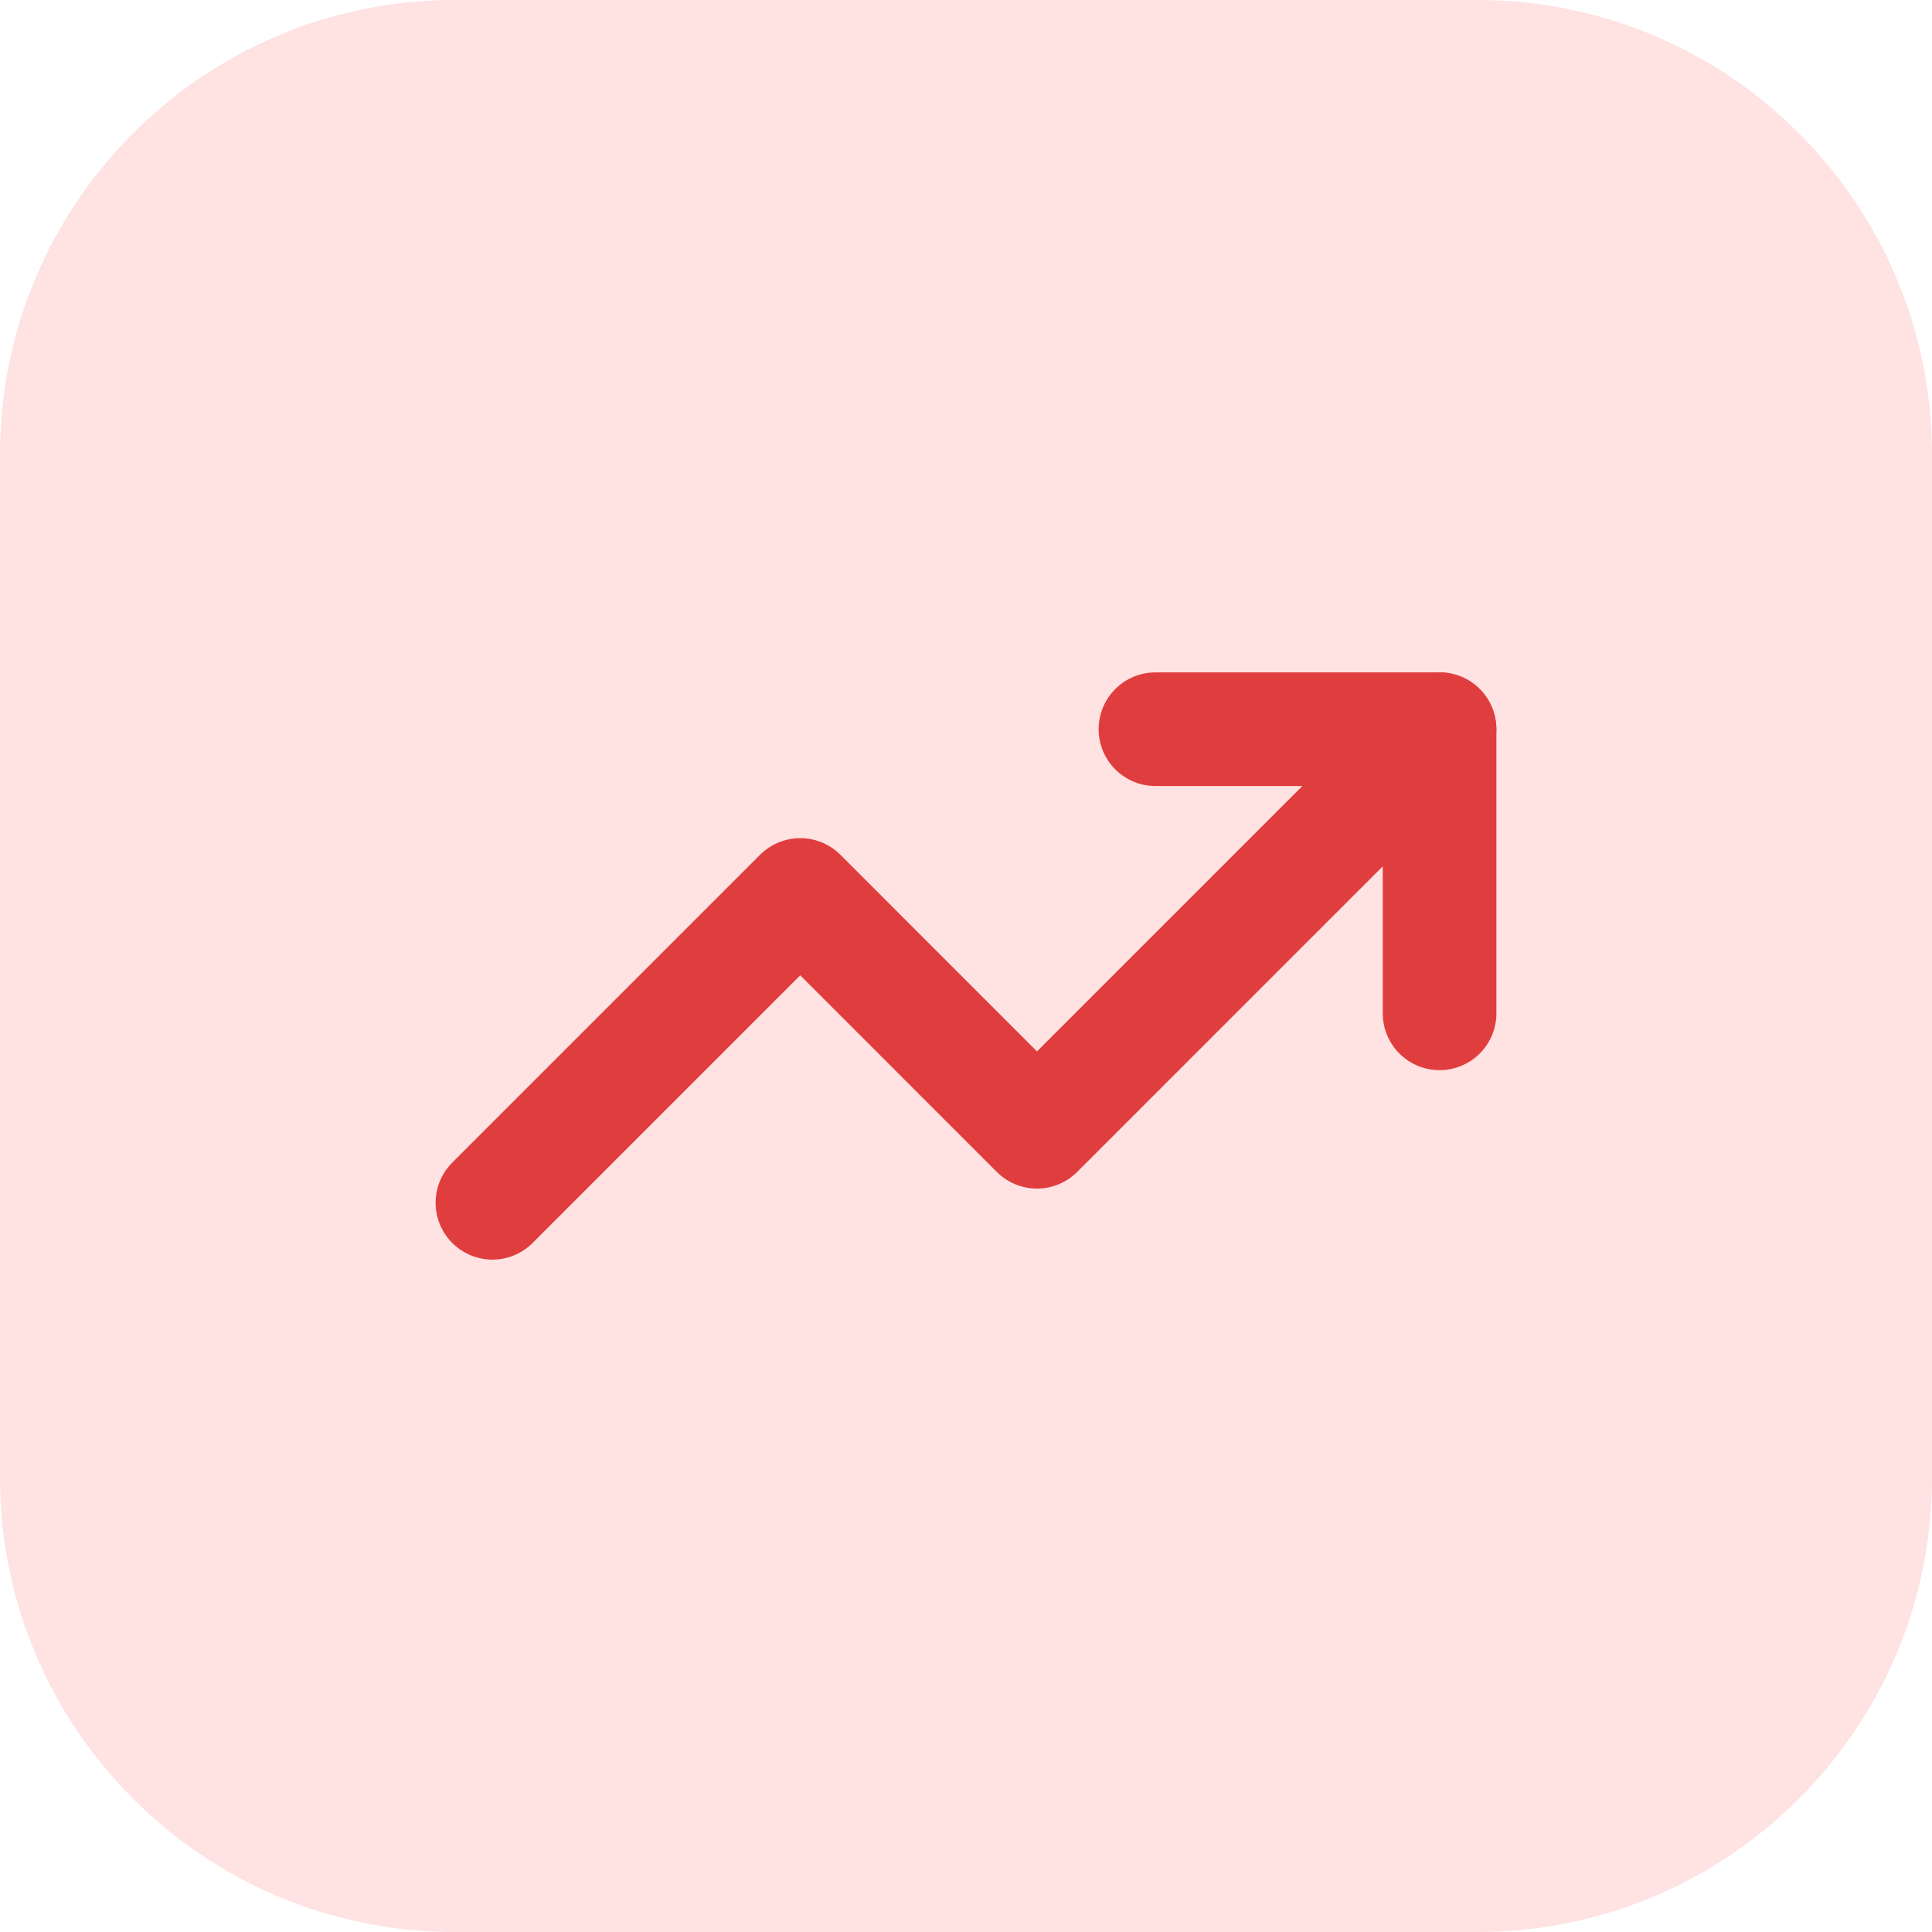 <svg width="34" height="34" viewBox="0 0 34 34" fill="none" xmlns="http://www.w3.org/2000/svg">
<path d="M0 8C0 3.582 3.582 0 8 0H26C30.418 0 34 3.582 34 8V26C34 30.418 30.418 34 26 34H8C3.582 34 0 30.418 0 26V8Z" fill="#FFE2E2"/>
<path d="M20.334 12.833H25.334V17.833" stroke="#E03E3E" stroke-width="2" stroke-linecap="round" stroke-linejoin="round"/>
<path d="M25.333 12.833L18.249 19.917L14.083 15.75L8.666 21.167" stroke="#E03E3E" stroke-width="2" stroke-linecap="round" stroke-linejoin="round"/>
</svg>
